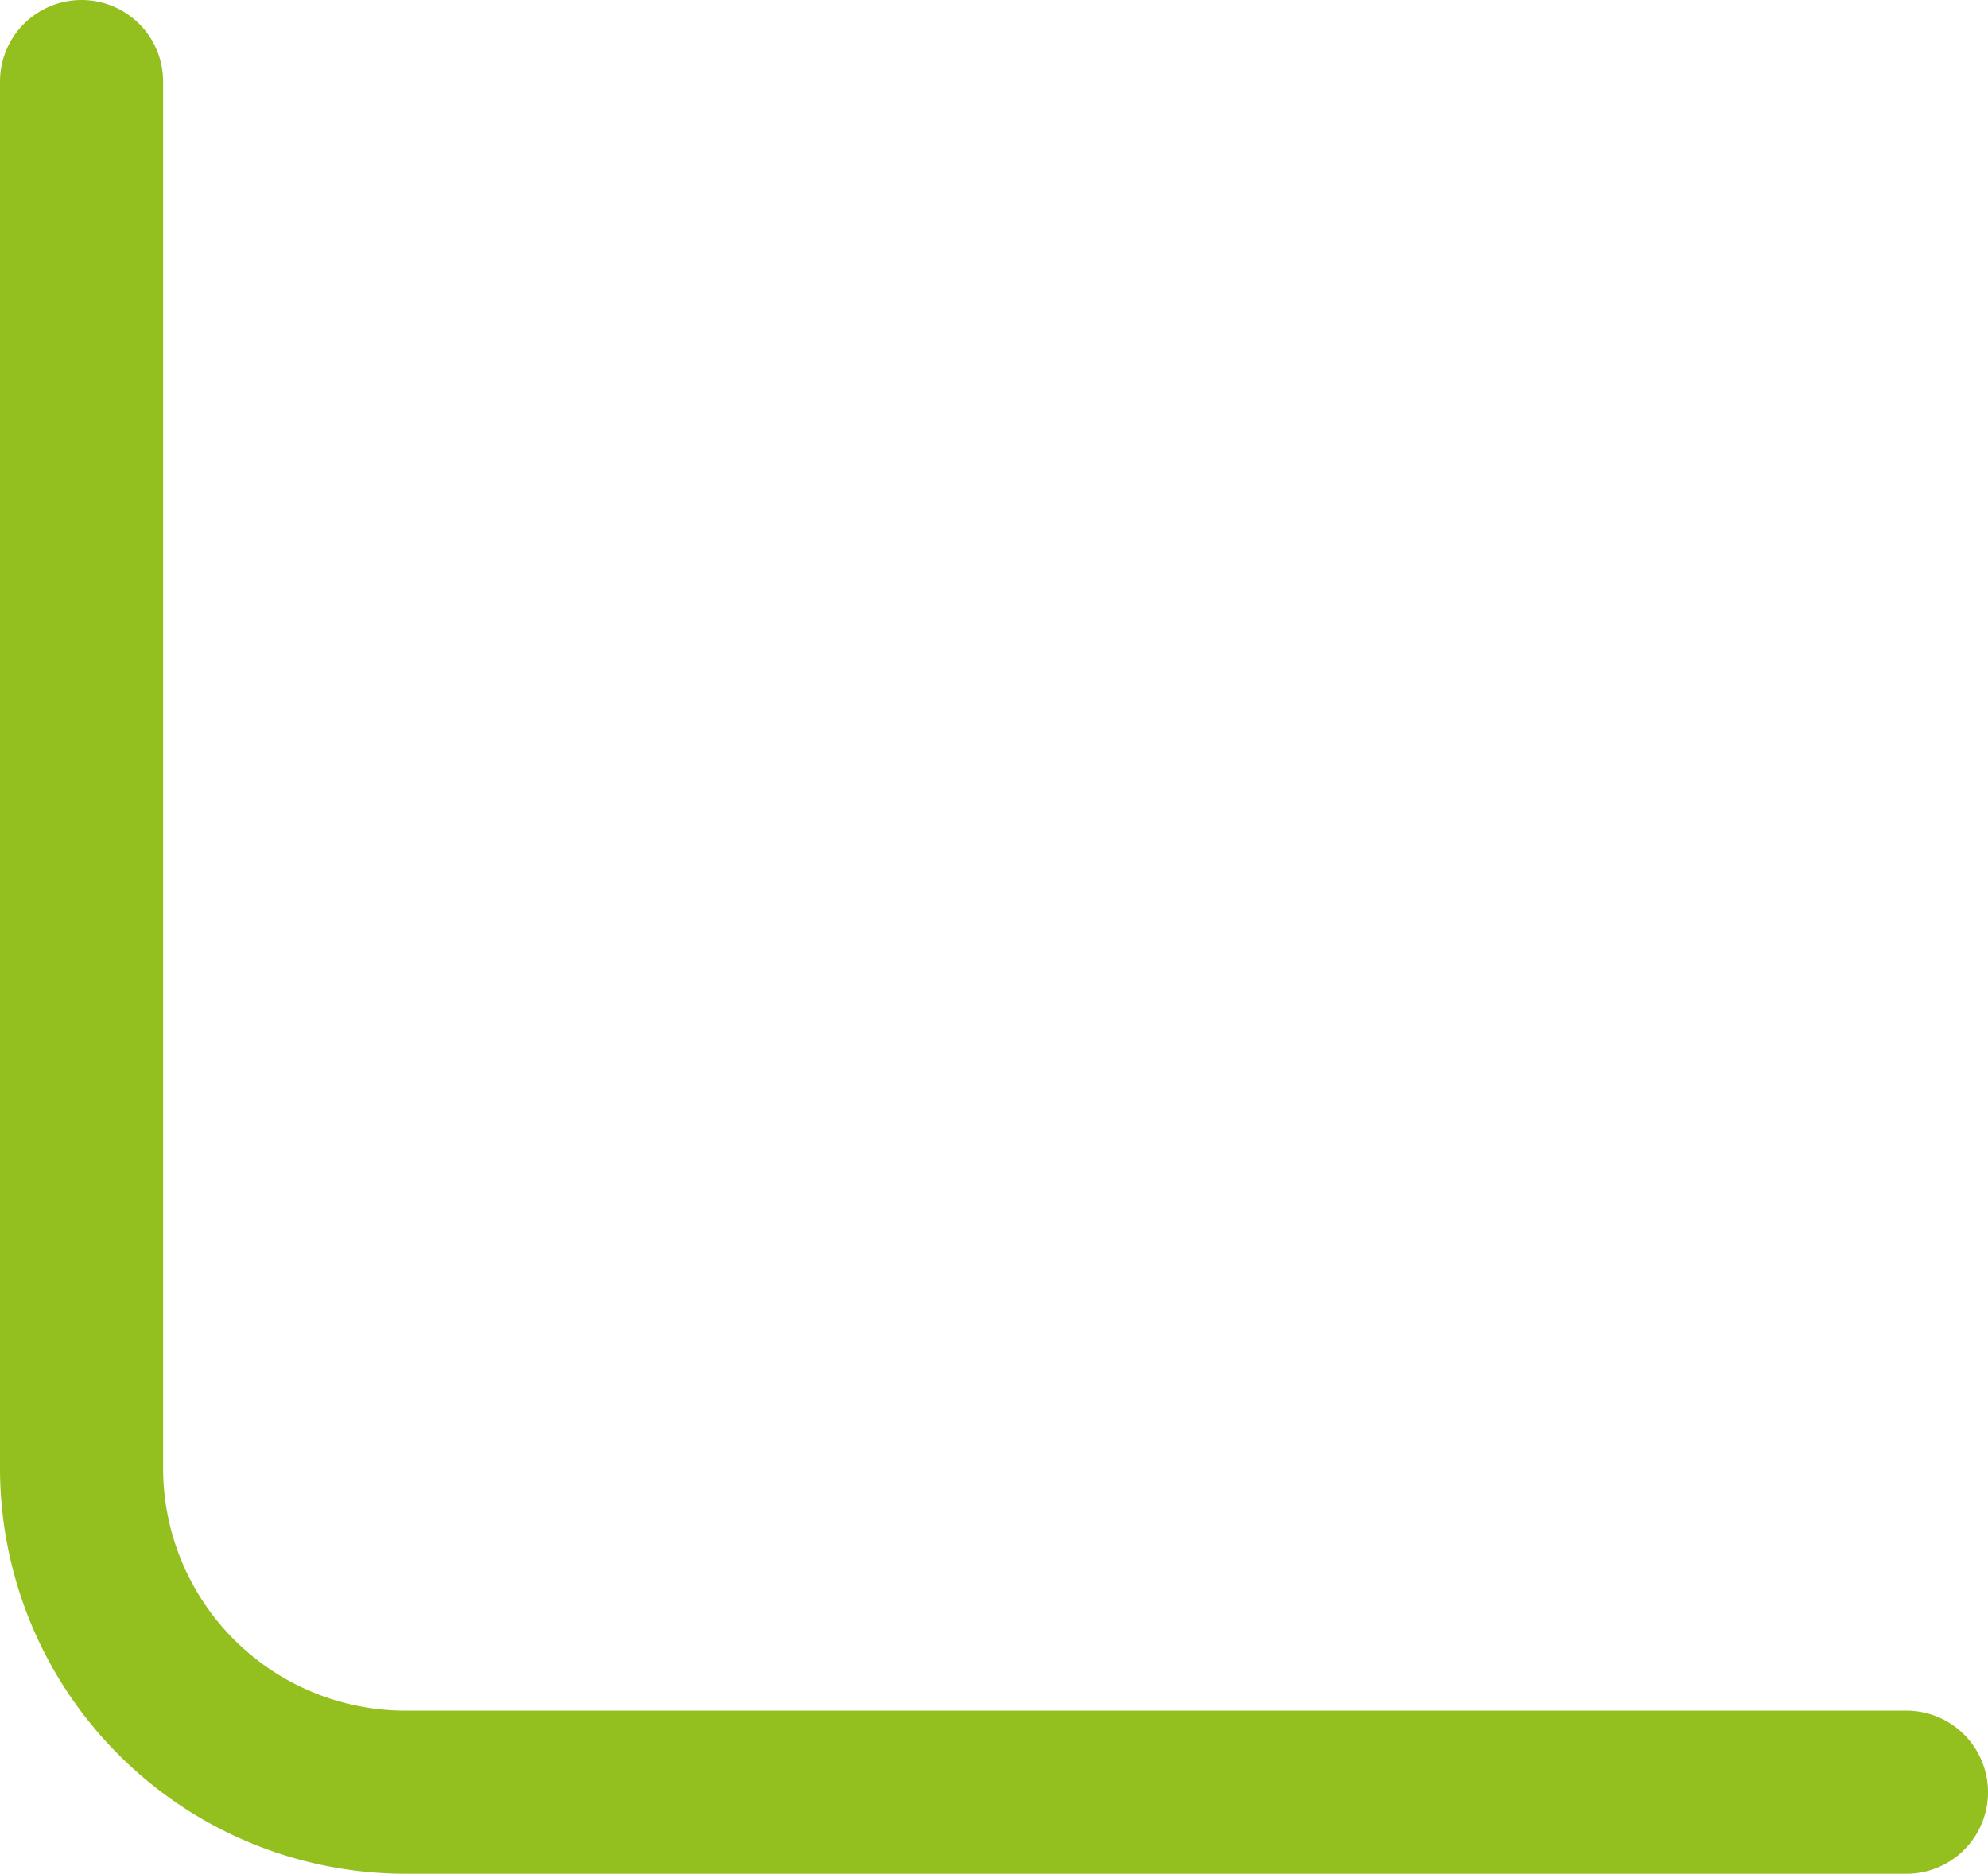 <svg xmlns="http://www.w3.org/2000/svg" xmlns:xlink="http://www.w3.org/1999/xlink" width="210.76" height="198.678" viewBox="0 0 210.76 198.678">
  <defs>
    <clipPath id="clip-path">
      <rect id="Rechteck_1" data-name="Rechteck 1" width="210.76" height="198.678" fill="none"/>
    </clipPath>
  </defs>
  <g id="Gruppe_2" data-name="Gruppe 2" transform="translate(-68 84)">
    <g id="Gruppe_1" data-name="Gruppe 1" transform="translate(68 -84)" clip-path="url(#clip-path)">
      <path id="Pfad_13" data-name="Pfad 13" d="M202.113,198.678H42.964A43.012,43.012,0,0,1,0,155.714V8.647a8.647,8.647,0,1,1,17.294,0V155.714a25.7,25.7,0,0,0,25.67,25.67H202.113a8.647,8.647,0,0,1,0,17.294" fill="#93c01f"/>
    </g>
  </g>
</svg>
